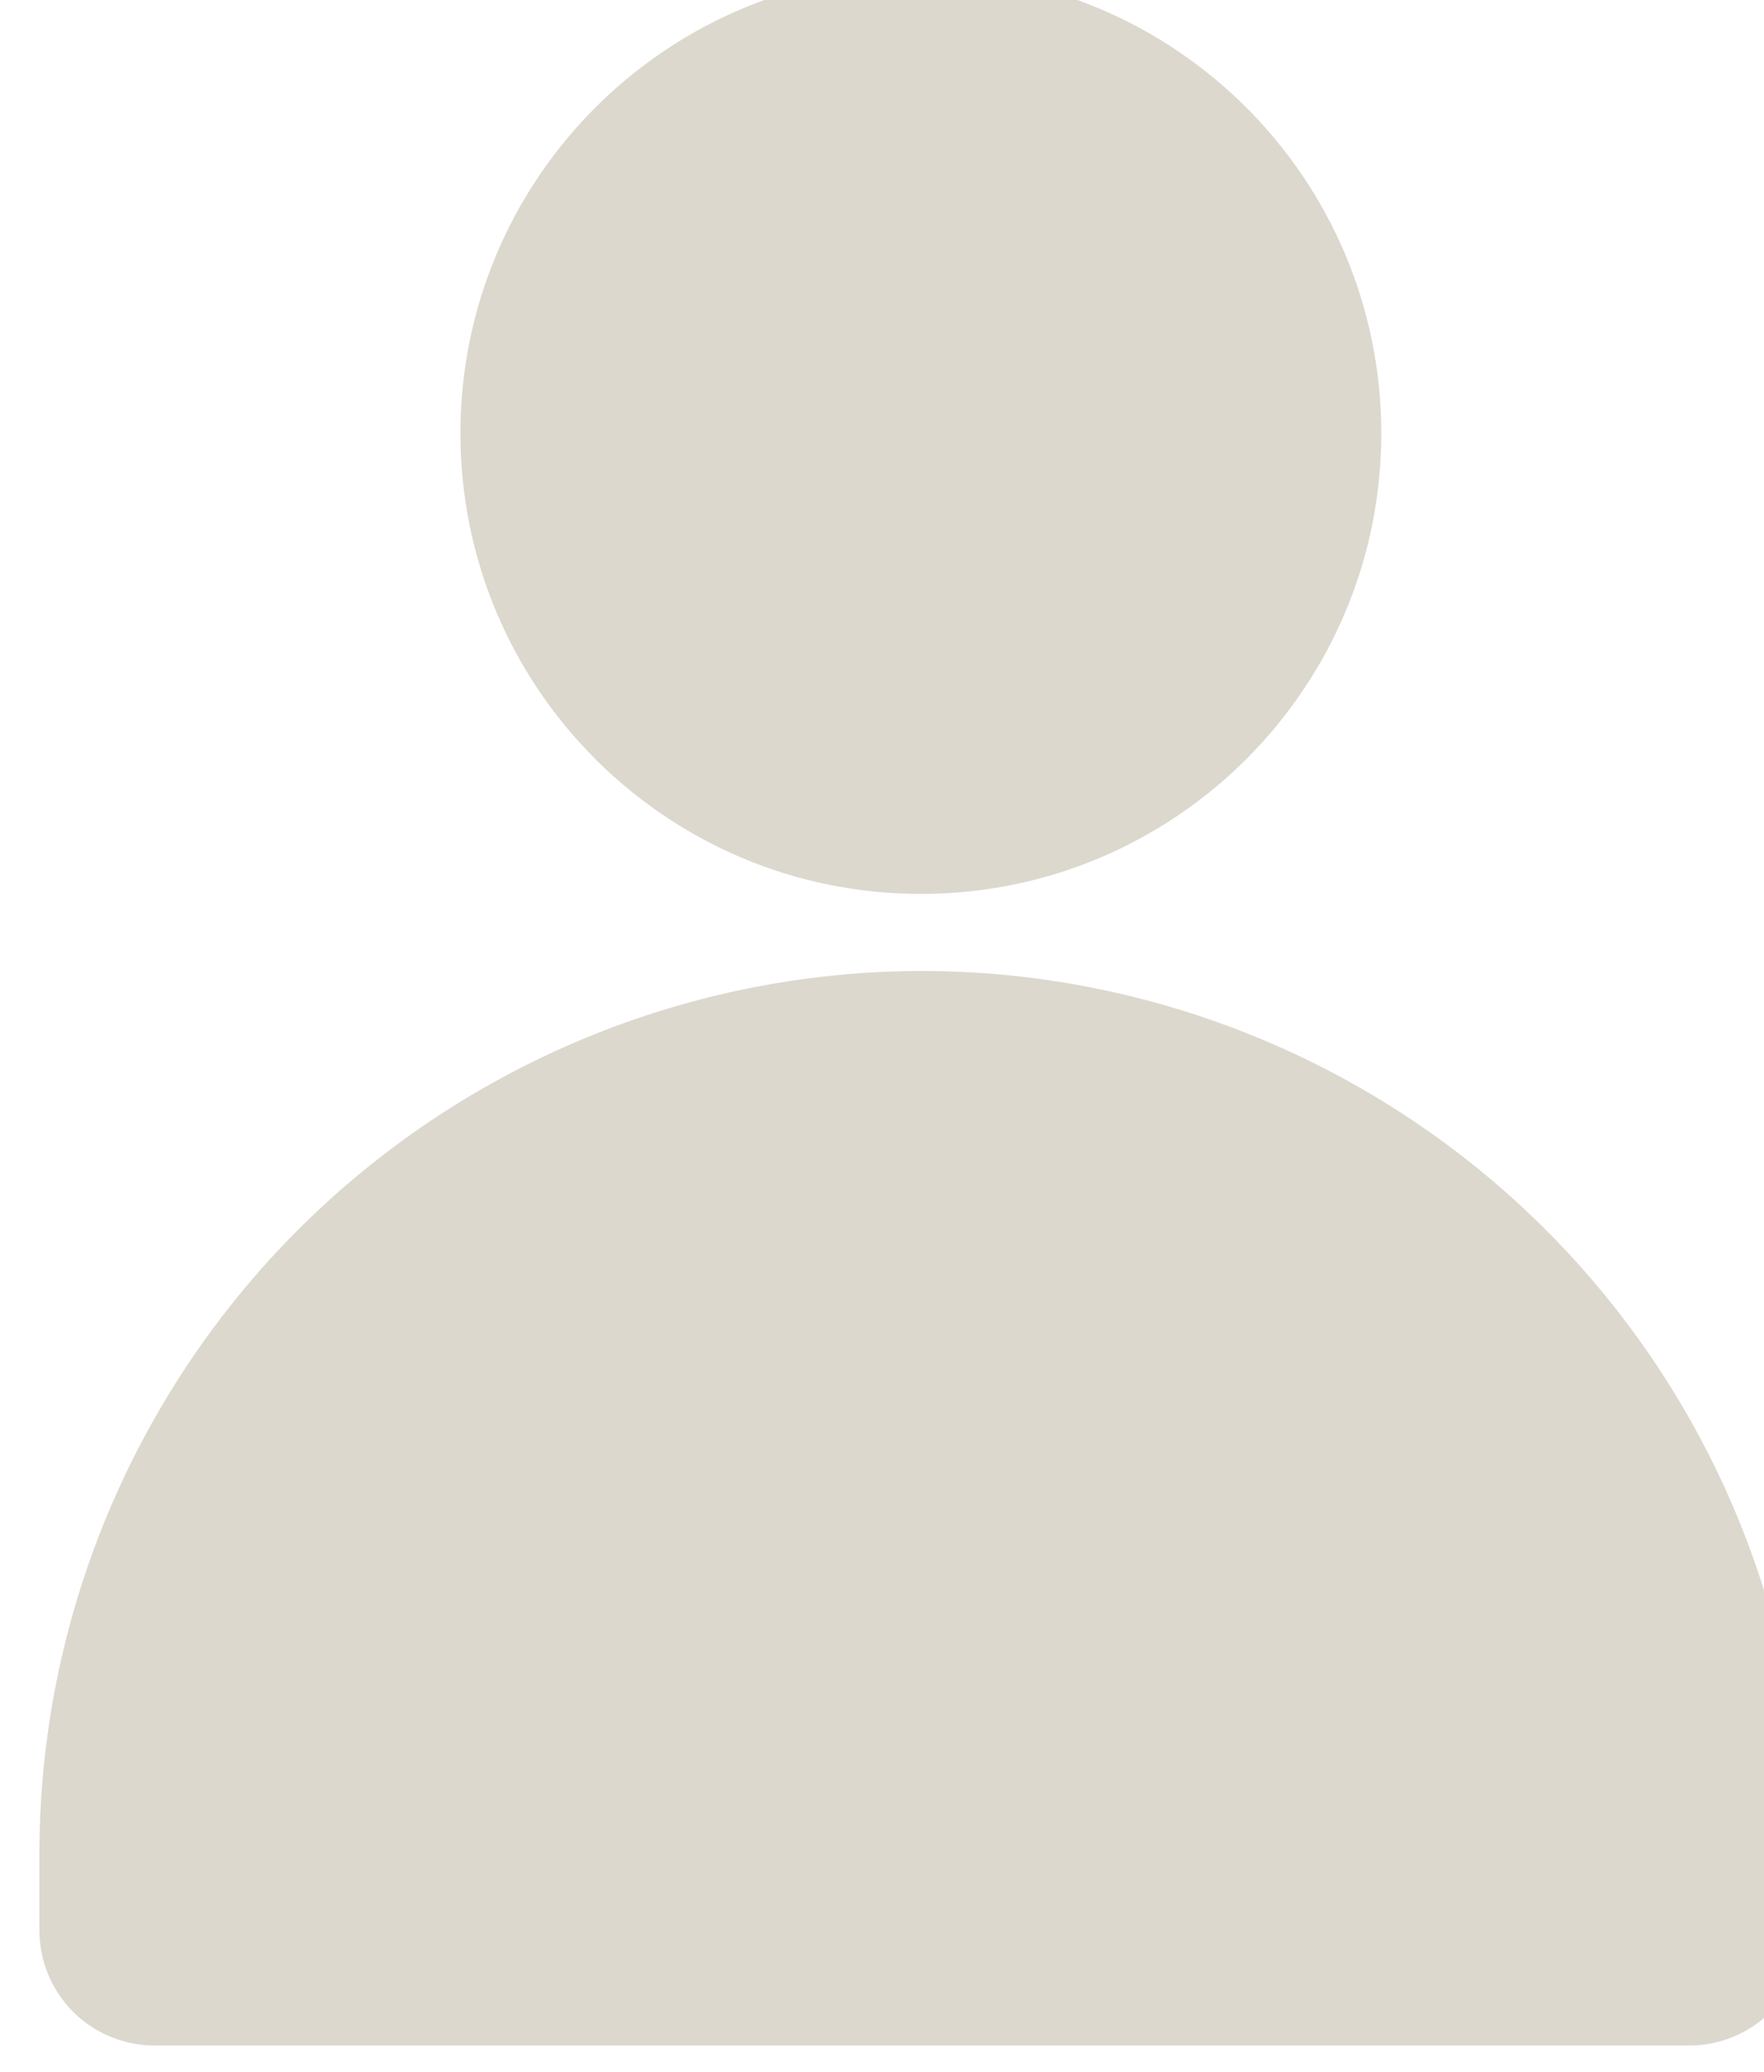 <svg width="38.323" height="45" version="1.1" viewBox="0 0 10.14 11.906" xmlns="http://www.w3.org/2000/svg"><g transform="matrix(1.5 0 0 1.5 -834.85 579.48)"><g transform="matrix(.444 0 0 -.444 560.1 -382.6)"><path d="m0 0c-2.02-.002-3.956-.806-5.385-2.233-1.427-1.429-2.231-3.365-2.233-5.384v-.663c.001-.264.105-.516.291-.702s.439-.291.703-.291h13.247c.264 0 .517.105.702.291.187.186.291.438.292.702v.663c-.003 2.019-.805 3.955-2.234 5.384-1.428 1.427-3.364 2.231-5.384 2.233z" fill="#dcd8ce"/></g><g transform="matrix(.444 0 0 -.444 561.86 -384.66)"><path d="m0 0c0-2.195-1.779-3.975-3.974-3.975s-3.974 1.78-3.974 3.975c0 2.194 1.779 3.975 3.974 3.975s3.974-1.781 3.974-3.975" fill="#dcd8ce"/></g></g></svg>
